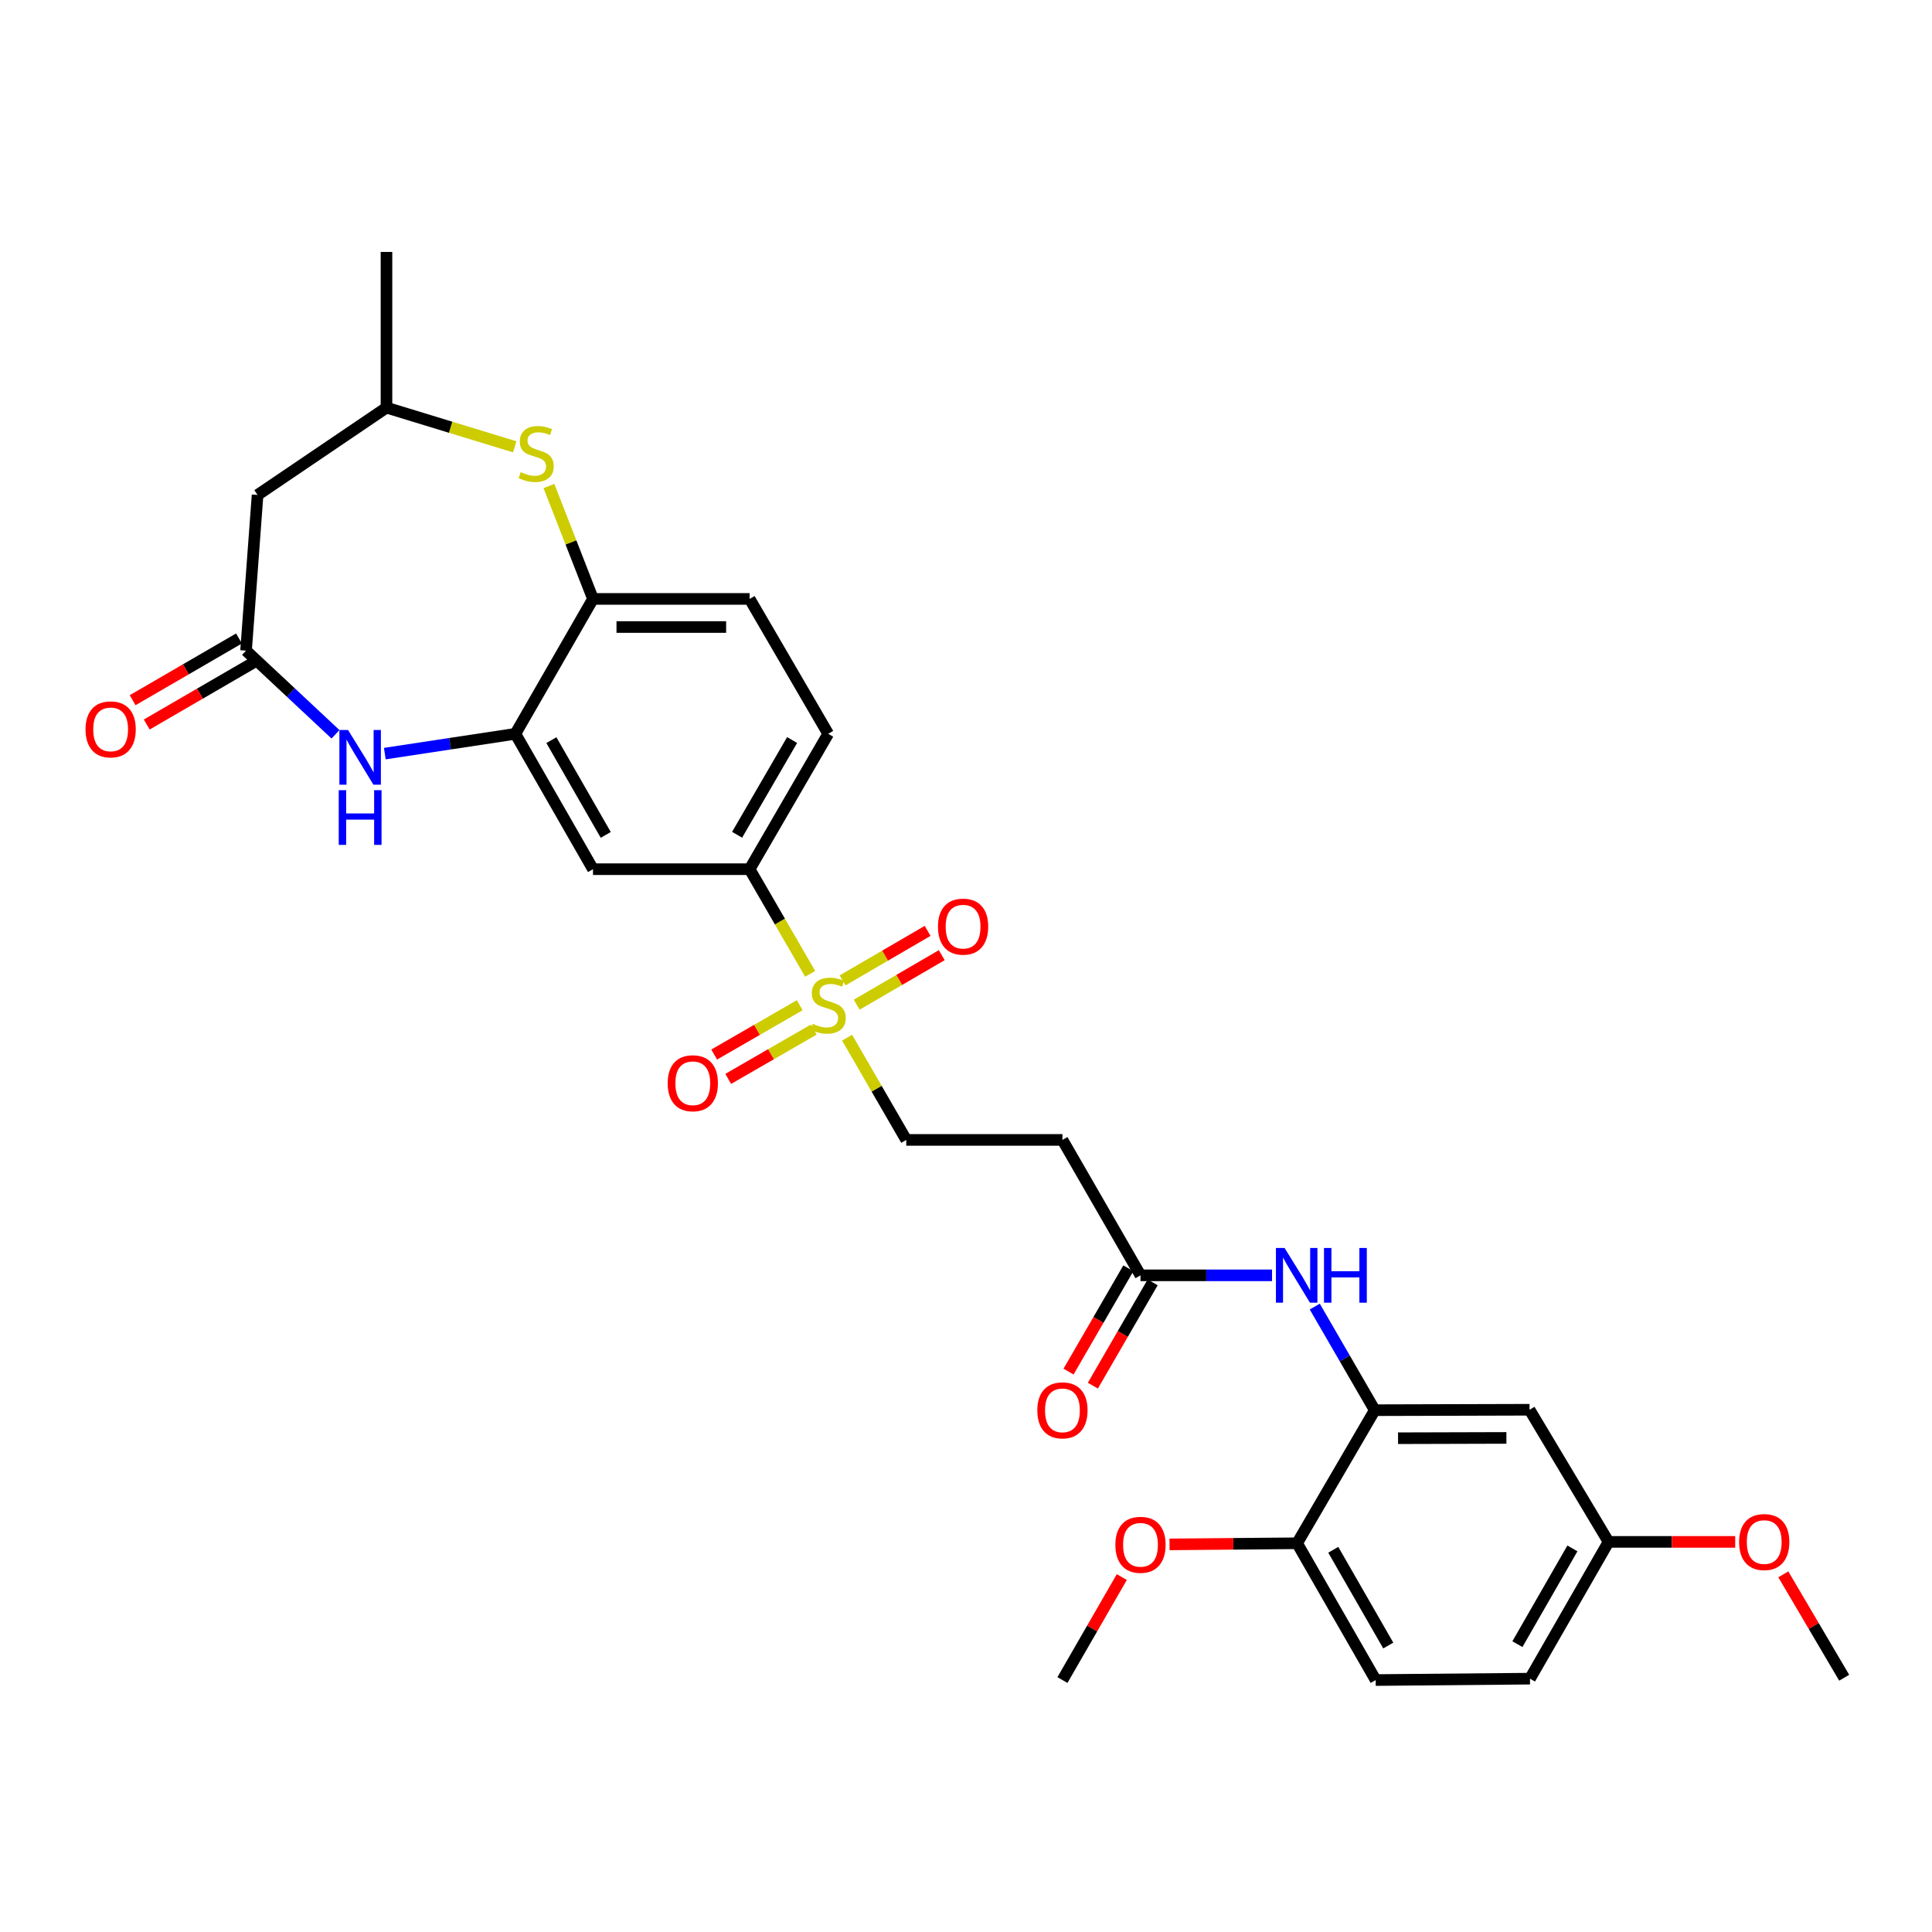 <?xml version='1.0' encoding='iso-8859-1'?>
<svg version='1.1' baseProfile='full'
              xmlns='http://www.w3.org/2000/svg'
                      xmlns:rdkit='http://www.rdkit.org/xml'
                      xmlns:xlink='http://www.w3.org/1999/xlink'
                  xml:space='preserve'
width='1000px' height='1000px' viewBox='0 0 1000 1000'>
<!-- END OF HEADER -->
<rect style='opacity:1.0;fill:#FFFFFF;stroke:none' width='1000' height='1000' x='0' y='0'> </rect>
<path class='bond-4' d='M 419.331,504.051 L 403.667,476.971' style='fill:none;fill-rule:evenodd;stroke:#CCCC00;stroke-width:6px;stroke-linecap:butt;stroke-linejoin:miter;stroke-opacity:1' />
<path class='bond-4' d='M 403.667,476.971 L 388.003,449.892' style='fill:none;fill-rule:evenodd;stroke:#000000;stroke-width:6px;stroke-linecap:butt;stroke-linejoin:miter;stroke-opacity:1' />
<path class='bond-11' d='M 438.451,537.098 L 453.764,563.558' style='fill:none;fill-rule:evenodd;stroke:#CCCC00;stroke-width:6px;stroke-linecap:butt;stroke-linejoin:miter;stroke-opacity:1' />
<path class='bond-11' d='M 453.764,563.558 L 469.077,590.018' style='fill:none;fill-rule:evenodd;stroke:#000000;stroke-width:6px;stroke-linecap:butt;stroke-linejoin:miter;stroke-opacity:1' />
<path class='bond-14' d='M 413.939,520.302 L 391.799,533.065' style='fill:none;fill-rule:evenodd;stroke:#CCCC00;stroke-width:6px;stroke-linecap:butt;stroke-linejoin:miter;stroke-opacity:1' />
<path class='bond-14' d='M 391.799,533.065 L 369.66,545.829' style='fill:none;fill-rule:evenodd;stroke:#FF0000;stroke-width:6px;stroke-linecap:butt;stroke-linejoin:miter;stroke-opacity:1' />
<path class='bond-14' d='M 421.203,532.903 L 399.064,545.666' style='fill:none;fill-rule:evenodd;stroke:#CCCC00;stroke-width:6px;stroke-linecap:butt;stroke-linejoin:miter;stroke-opacity:1' />
<path class='bond-14' d='M 399.064,545.666 L 376.924,558.43' style='fill:none;fill-rule:evenodd;stroke:#FF0000;stroke-width:6px;stroke-linecap:butt;stroke-linejoin:miter;stroke-opacity:1' />
<path class='bond-15' d='M 443.433,520.023 L 465.442,507.207' style='fill:none;fill-rule:evenodd;stroke:#CCCC00;stroke-width:6px;stroke-linecap:butt;stroke-linejoin:miter;stroke-opacity:1' />
<path class='bond-15' d='M 465.442,507.207 L 487.451,494.392' style='fill:none;fill-rule:evenodd;stroke:#FF0000;stroke-width:6px;stroke-linecap:butt;stroke-linejoin:miter;stroke-opacity:1' />
<path class='bond-15' d='M 436.114,507.454 L 458.123,494.638' style='fill:none;fill-rule:evenodd;stroke:#CCCC00;stroke-width:6px;stroke-linecap:butt;stroke-linejoin:miter;stroke-opacity:1' />
<path class='bond-15' d='M 458.123,494.638 L 480.132,481.822' style='fill:none;fill-rule:evenodd;stroke:#FF0000;stroke-width:6px;stroke-linecap:butt;stroke-linejoin:miter;stroke-opacity:1' />
<path class='bond-0' d='M 199.179,390.066 L 232.966,384.946' style='fill:none;fill-rule:evenodd;stroke:#0000FF;stroke-width:6px;stroke-linecap:butt;stroke-linejoin:miter;stroke-opacity:1' />
<path class='bond-0' d='M 232.966,384.946 L 266.753,379.825' style='fill:none;fill-rule:evenodd;stroke:#000000;stroke-width:6px;stroke-linecap:butt;stroke-linejoin:miter;stroke-opacity:1' />
<path class='bond-2' d='M 173.646,380.065 L 150.5,358.414' style='fill:none;fill-rule:evenodd;stroke:#0000FF;stroke-width:6px;stroke-linecap:butt;stroke-linejoin:miter;stroke-opacity:1' />
<path class='bond-2' d='M 150.5,358.414 L 127.354,336.763' style='fill:none;fill-rule:evenodd;stroke:#000000;stroke-width:6px;stroke-linecap:butt;stroke-linejoin:miter;stroke-opacity:1' />
<path class='bond-1' d='M 266.753,379.825 L 306.938,449.892' style='fill:none;fill-rule:evenodd;stroke:#000000;stroke-width:6px;stroke-linecap:butt;stroke-linejoin:miter;stroke-opacity:1' />
<path class='bond-1' d='M 285.398,383.098 L 313.528,432.146' style='fill:none;fill-rule:evenodd;stroke:#000000;stroke-width:6px;stroke-linecap:butt;stroke-linejoin:miter;stroke-opacity:1' />
<path class='bond-30' d='M 266.753,379.825 L 306.938,310' style='fill:none;fill-rule:evenodd;stroke:#000000;stroke-width:6px;stroke-linecap:butt;stroke-linejoin:miter;stroke-opacity:1' />
<path class='bond-10' d='M 127.354,336.763 L 133.318,256.191' style='fill:none;fill-rule:evenodd;stroke:#000000;stroke-width:6px;stroke-linecap:butt;stroke-linejoin:miter;stroke-opacity:1' />
<path class='bond-18' d='M 123.703,330.473 L 96.175,346.451' style='fill:none;fill-rule:evenodd;stroke:#000000;stroke-width:6px;stroke-linecap:butt;stroke-linejoin:miter;stroke-opacity:1' />
<path class='bond-18' d='M 96.175,346.451 L 68.646,362.43' style='fill:none;fill-rule:evenodd;stroke:#FF0000;stroke-width:6px;stroke-linecap:butt;stroke-linejoin:miter;stroke-opacity:1' />
<path class='bond-18' d='M 131.005,343.053 L 103.476,359.031' style='fill:none;fill-rule:evenodd;stroke:#000000;stroke-width:6px;stroke-linecap:butt;stroke-linejoin:miter;stroke-opacity:1' />
<path class='bond-18' d='M 103.476,359.031 L 75.947,375.009' style='fill:none;fill-rule:evenodd;stroke:#FF0000;stroke-width:6px;stroke-linecap:butt;stroke-linejoin:miter;stroke-opacity:1' />
<path class='bond-3' d='M 284.124,251.566 L 295.531,280.783' style='fill:none;fill-rule:evenodd;stroke:#CCCC00;stroke-width:6px;stroke-linecap:butt;stroke-linejoin:miter;stroke-opacity:1' />
<path class='bond-3' d='M 295.531,280.783 L 306.938,310' style='fill:none;fill-rule:evenodd;stroke:#000000;stroke-width:6px;stroke-linecap:butt;stroke-linejoin:miter;stroke-opacity:1' />
<path class='bond-16' d='M 266.419,231.272 L 233.229,221.134' style='fill:none;fill-rule:evenodd;stroke:#CCCC00;stroke-width:6px;stroke-linecap:butt;stroke-linejoin:miter;stroke-opacity:1' />
<path class='bond-16' d='M 233.229,221.134 L 200.04,210.996' style='fill:none;fill-rule:evenodd;stroke:#000000;stroke-width:6px;stroke-linecap:butt;stroke-linejoin:miter;stroke-opacity:1' />
<path class='bond-6' d='M 388.003,449.892 L 306.938,449.892' style='fill:none;fill-rule:evenodd;stroke:#000000;stroke-width:6px;stroke-linecap:butt;stroke-linejoin:miter;stroke-opacity:1' />
<path class='bond-19' d='M 388.003,449.892 L 428.673,379.825' style='fill:none;fill-rule:evenodd;stroke:#000000;stroke-width:6px;stroke-linecap:butt;stroke-linejoin:miter;stroke-opacity:1' />
<path class='bond-19' d='M 381.524,432.08 L 409.993,383.033' style='fill:none;fill-rule:evenodd;stroke:#000000;stroke-width:6px;stroke-linecap:butt;stroke-linejoin:miter;stroke-opacity:1' />
<path class='bond-5' d='M 711.569,729.91 L 696.046,703.098' style='fill:none;fill-rule:evenodd;stroke:#000000;stroke-width:6px;stroke-linecap:butt;stroke-linejoin:miter;stroke-opacity:1' />
<path class='bond-5' d='M 696.046,703.098 L 680.523,676.286' style='fill:none;fill-rule:evenodd;stroke:#0000FF;stroke-width:6px;stroke-linecap:butt;stroke-linejoin:miter;stroke-opacity:1' />
<path class='bond-13' d='M 711.569,729.91 L 791.688,729.684' style='fill:none;fill-rule:evenodd;stroke:#000000;stroke-width:6px;stroke-linecap:butt;stroke-linejoin:miter;stroke-opacity:1' />
<path class='bond-13' d='M 723.628,744.422 L 779.711,744.263' style='fill:none;fill-rule:evenodd;stroke:#000000;stroke-width:6px;stroke-linecap:butt;stroke-linejoin:miter;stroke-opacity:1' />
<path class='bond-17' d='M 711.569,729.91 L 671.384,798.79' style='fill:none;fill-rule:evenodd;stroke:#000000;stroke-width:6px;stroke-linecap:butt;stroke-linejoin:miter;stroke-opacity:1' />
<path class='bond-7' d='M 306.938,310 L 388.003,310' style='fill:none;fill-rule:evenodd;stroke:#000000;stroke-width:6px;stroke-linecap:butt;stroke-linejoin:miter;stroke-opacity:1' />
<path class='bond-7' d='M 319.098,324.545 L 375.844,324.545' style='fill:none;fill-rule:evenodd;stroke:#000000;stroke-width:6px;stroke-linecap:butt;stroke-linejoin:miter;stroke-opacity:1' />
<path class='bond-8' d='M 658.396,660.11 L 624.357,660.11' style='fill:none;fill-rule:evenodd;stroke:#0000FF;stroke-width:6px;stroke-linecap:butt;stroke-linejoin:miter;stroke-opacity:1' />
<path class='bond-8' d='M 624.357,660.11 L 590.319,660.11' style='fill:none;fill-rule:evenodd;stroke:#000000;stroke-width:6px;stroke-linecap:butt;stroke-linejoin:miter;stroke-opacity:1' />
<path class='bond-9' d='M 590.319,660.11 L 549.915,590.018' style='fill:none;fill-rule:evenodd;stroke:#000000;stroke-width:6px;stroke-linecap:butt;stroke-linejoin:miter;stroke-opacity:1' />
<path class='bond-21' d='M 584.024,656.467 L 568.551,683.199' style='fill:none;fill-rule:evenodd;stroke:#000000;stroke-width:6px;stroke-linecap:butt;stroke-linejoin:miter;stroke-opacity:1' />
<path class='bond-21' d='M 568.551,683.199 L 553.077,709.931' style='fill:none;fill-rule:evenodd;stroke:#FF0000;stroke-width:6px;stroke-linecap:butt;stroke-linejoin:miter;stroke-opacity:1' />
<path class='bond-21' d='M 596.613,663.753 L 581.139,690.485' style='fill:none;fill-rule:evenodd;stroke:#000000;stroke-width:6px;stroke-linecap:butt;stroke-linejoin:miter;stroke-opacity:1' />
<path class='bond-21' d='M 581.139,690.485 L 565.666,717.218' style='fill:none;fill-rule:evenodd;stroke:#FF0000;stroke-width:6px;stroke-linecap:butt;stroke-linejoin:miter;stroke-opacity:1' />
<path class='bond-31' d='M 133.318,256.191 L 200.04,210.996' style='fill:none;fill-rule:evenodd;stroke:#000000;stroke-width:6px;stroke-linecap:butt;stroke-linejoin:miter;stroke-opacity:1' />
<path class='bond-12' d='M 469.077,590.018 L 549.915,590.018' style='fill:none;fill-rule:evenodd;stroke:#000000;stroke-width:6px;stroke-linecap:butt;stroke-linejoin:miter;stroke-opacity:1' />
<path class='bond-23' d='M 791.688,729.684 L 832.584,798.079' style='fill:none;fill-rule:evenodd;stroke:#000000;stroke-width:6px;stroke-linecap:butt;stroke-linejoin:miter;stroke-opacity:1' />
<path class='bond-27' d='M 200.04,210.996 L 200.04,130.408' style='fill:none;fill-rule:evenodd;stroke:#000000;stroke-width:6px;stroke-linecap:butt;stroke-linejoin:miter;stroke-opacity:1' />
<path class='bond-22' d='M 671.384,798.79 L 712.053,869.592' style='fill:none;fill-rule:evenodd;stroke:#000000;stroke-width:6px;stroke-linecap:butt;stroke-linejoin:miter;stroke-opacity:1' />
<path class='bond-22' d='M 690.097,802.166 L 718.565,851.727' style='fill:none;fill-rule:evenodd;stroke:#000000;stroke-width:6px;stroke-linecap:butt;stroke-linejoin:miter;stroke-opacity:1' />
<path class='bond-25' d='M 671.384,798.79 L 638.364,799.083' style='fill:none;fill-rule:evenodd;stroke:#000000;stroke-width:6px;stroke-linecap:butt;stroke-linejoin:miter;stroke-opacity:1' />
<path class='bond-25' d='M 638.364,799.083 L 605.345,799.376' style='fill:none;fill-rule:evenodd;stroke:#FF0000;stroke-width:6px;stroke-linecap:butt;stroke-linejoin:miter;stroke-opacity:1' />
<path class='bond-20' d='M 428.673,379.825 L 388.003,310' style='fill:none;fill-rule:evenodd;stroke:#000000;stroke-width:6px;stroke-linecap:butt;stroke-linejoin:miter;stroke-opacity:1' />
<path class='bond-24' d='M 712.053,869.592 L 791.914,868.873' style='fill:none;fill-rule:evenodd;stroke:#000000;stroke-width:6px;stroke-linecap:butt;stroke-linejoin:miter;stroke-opacity:1' />
<path class='bond-26' d='M 832.584,798.079 L 865.363,798.079' style='fill:none;fill-rule:evenodd;stroke:#000000;stroke-width:6px;stroke-linecap:butt;stroke-linejoin:miter;stroke-opacity:1' />
<path class='bond-26' d='M 865.363,798.079 L 898.142,798.079' style='fill:none;fill-rule:evenodd;stroke:#FF0000;stroke-width:6px;stroke-linecap:butt;stroke-linejoin:miter;stroke-opacity:1' />
<path class='bond-32' d='M 832.584,798.079 L 791.914,868.873' style='fill:none;fill-rule:evenodd;stroke:#000000;stroke-width:6px;stroke-linecap:butt;stroke-linejoin:miter;stroke-opacity:1' />
<path class='bond-32' d='M 813.872,801.453 L 785.403,851.009' style='fill:none;fill-rule:evenodd;stroke:#000000;stroke-width:6px;stroke-linecap:butt;stroke-linejoin:miter;stroke-opacity:1' />
<path class='bond-28' d='M 580.643,816.291 L 565.279,842.942' style='fill:none;fill-rule:evenodd;stroke:#FF0000;stroke-width:6px;stroke-linecap:butt;stroke-linejoin:miter;stroke-opacity:1' />
<path class='bond-28' d='M 565.279,842.942 L 549.915,869.592' style='fill:none;fill-rule:evenodd;stroke:#000000;stroke-width:6px;stroke-linecap:butt;stroke-linejoin:miter;stroke-opacity:1' />
<path class='bond-29' d='M 923.046,814.878 L 938.796,841.633' style='fill:none;fill-rule:evenodd;stroke:#FF0000;stroke-width:6px;stroke-linecap:butt;stroke-linejoin:miter;stroke-opacity:1' />
<path class='bond-29' d='M 938.796,841.633 L 954.545,868.388' style='fill:none;fill-rule:evenodd;stroke:#000000;stroke-width:6px;stroke-linecap:butt;stroke-linejoin:miter;stroke-opacity:1' />
<path  class='atom-0' d='M 420.673 529.922
Q 420.993 530.042, 422.313 530.602
Q 423.633 531.162, 425.073 531.522
Q 426.553 531.842, 427.993 531.842
Q 430.673 531.842, 432.233 530.562
Q 433.793 529.242, 433.793 526.962
Q 433.793 525.402, 432.993 524.442
Q 432.233 523.482, 431.033 522.962
Q 429.833 522.442, 427.833 521.842
Q 425.313 521.082, 423.793 520.362
Q 422.313 519.642, 421.233 518.122
Q 420.193 516.602, 420.193 514.042
Q 420.193 510.482, 422.593 508.282
Q 425.033 506.082, 429.833 506.082
Q 433.113 506.082, 436.833 507.642
L 435.913 510.722
Q 432.513 509.322, 429.953 509.322
Q 427.193 509.322, 425.673 510.482
Q 424.153 511.602, 424.193 513.562
Q 424.193 515.082, 424.953 516.002
Q 425.753 516.922, 426.873 517.442
Q 428.033 517.962, 429.953 518.562
Q 432.513 519.362, 434.033 520.162
Q 435.553 520.962, 436.633 522.602
Q 437.753 524.202, 437.753 526.962
Q 437.753 530.882, 435.113 533.002
Q 432.513 535.082, 428.153 535.082
Q 425.633 535.082, 423.713 534.522
Q 421.833 534.002, 419.593 533.082
L 420.673 529.922
' fill='#CCCC00'/>
<path  class='atom-1' d='M 180.148 377.842
L 189.428 392.842
Q 190.348 394.322, 191.828 397.002
Q 193.308 399.682, 193.388 399.842
L 193.388 377.842
L 197.148 377.842
L 197.148 406.162
L 193.268 406.162
L 183.308 389.762
Q 182.148 387.842, 180.908 385.642
Q 179.708 383.442, 179.348 382.762
L 179.348 406.162
L 175.668 406.162
L 175.668 377.842
L 180.148 377.842
' fill='#0000FF'/>
<path  class='atom-1' d='M 175.328 408.994
L 179.168 408.994
L 179.168 421.034
L 193.648 421.034
L 193.648 408.994
L 197.488 408.994
L 197.488 437.314
L 193.648 437.314
L 193.648 424.234
L 179.168 424.234
L 179.168 437.314
L 175.328 437.314
L 175.328 408.994
' fill='#0000FF'/>
<path  class='atom-4' d='M 269.525 244.384
Q 269.845 244.504, 271.165 245.064
Q 272.485 245.624, 273.925 245.984
Q 275.405 246.304, 276.845 246.304
Q 279.525 246.304, 281.085 245.024
Q 282.645 243.704, 282.645 241.424
Q 282.645 239.864, 281.845 238.904
Q 281.085 237.944, 279.885 237.424
Q 278.685 236.904, 276.685 236.304
Q 274.165 235.544, 272.645 234.824
Q 271.165 234.104, 270.085 232.584
Q 269.045 231.064, 269.045 228.504
Q 269.045 224.944, 271.445 222.744
Q 273.885 220.544, 278.685 220.544
Q 281.965 220.544, 285.685 222.104
L 284.765 225.184
Q 281.365 223.784, 278.805 223.784
Q 276.045 223.784, 274.525 224.944
Q 273.005 226.064, 273.045 228.024
Q 273.045 229.544, 273.805 230.464
Q 274.605 231.384, 275.725 231.904
Q 276.885 232.424, 278.805 233.024
Q 281.365 233.824, 282.885 234.624
Q 284.405 235.424, 285.485 237.064
Q 286.605 238.664, 286.605 241.424
Q 286.605 245.344, 283.965 247.464
Q 281.365 249.544, 277.005 249.544
Q 274.485 249.544, 272.565 248.984
Q 270.685 248.464, 268.445 247.544
L 269.525 244.384
' fill='#CCCC00'/>
<path  class='atom-9' d='M 664.897 645.95
L 674.177 660.95
Q 675.097 662.43, 676.577 665.11
Q 678.057 667.79, 678.137 667.95
L 678.137 645.95
L 681.897 645.95
L 681.897 674.27
L 678.017 674.27
L 668.057 657.87
Q 666.897 655.95, 665.657 653.75
Q 664.457 651.55, 664.097 650.87
L 664.097 674.27
L 660.417 674.27
L 660.417 645.95
L 664.897 645.95
' fill='#0000FF'/>
<path  class='atom-9' d='M 685.297 645.95
L 689.137 645.95
L 689.137 657.99
L 703.617 657.99
L 703.617 645.95
L 707.457 645.95
L 707.457 674.27
L 703.617 674.27
L 703.617 661.19
L 689.137 661.19
L 689.137 674.27
L 685.297 674.27
L 685.297 645.95
' fill='#0000FF'/>
<path  class='atom-15' d='M 345.59 560.685
Q 345.59 553.885, 348.95 550.085
Q 352.31 546.285, 358.59 546.285
Q 364.87 546.285, 368.23 550.085
Q 371.59 553.885, 371.59 560.685
Q 371.59 567.565, 368.19 571.485
Q 364.79 575.365, 358.59 575.365
Q 352.35 575.365, 348.95 571.485
Q 345.59 567.605, 345.59 560.685
M 358.59 572.165
Q 362.91 572.165, 365.23 569.285
Q 367.59 566.365, 367.59 560.685
Q 367.59 555.125, 365.23 552.325
Q 362.91 549.485, 358.59 549.485
Q 354.27 549.485, 351.91 552.285
Q 349.59 555.085, 349.59 560.685
Q 349.59 566.405, 351.91 569.285
Q 354.27 572.165, 358.59 572.165
' fill='#FF0000'/>
<path  class='atom-16' d='M 485.49 479.628
Q 485.49 472.828, 488.85 469.028
Q 492.21 465.228, 498.49 465.228
Q 504.77 465.228, 508.13 469.028
Q 511.49 472.828, 511.49 479.628
Q 511.49 486.508, 508.09 490.428
Q 504.69 494.308, 498.49 494.308
Q 492.25 494.308, 488.85 490.428
Q 485.49 486.548, 485.49 479.628
M 498.49 491.108
Q 502.81 491.108, 505.13 488.228
Q 507.49 485.308, 507.49 479.628
Q 507.49 474.068, 505.13 471.268
Q 502.81 468.428, 498.49 468.428
Q 494.17 468.428, 491.81 471.228
Q 489.49 474.028, 489.49 479.628
Q 489.49 485.348, 491.81 488.228
Q 494.17 491.108, 498.49 491.108
' fill='#FF0000'/>
<path  class='atom-19' d='M 44.271 377.521
Q 44.271 370.721, 47.631 366.921
Q 50.991 363.121, 57.271 363.121
Q 63.551 363.121, 66.911 366.921
Q 70.271 370.721, 70.271 377.521
Q 70.271 384.401, 66.871 388.321
Q 63.471 392.201, 57.271 392.201
Q 51.031 392.201, 47.631 388.321
Q 44.271 384.441, 44.271 377.521
M 57.271 389.001
Q 61.591 389.001, 63.911 386.121
Q 66.271 383.201, 66.271 377.521
Q 66.271 371.961, 63.911 369.161
Q 61.591 366.321, 57.271 366.321
Q 52.951 366.321, 50.591 369.121
Q 48.271 371.921, 48.271 377.521
Q 48.271 383.241, 50.591 386.121
Q 52.951 389.001, 57.271 389.001
' fill='#FF0000'/>
<path  class='atom-22' d='M 536.915 729.99
Q 536.915 723.19, 540.275 719.39
Q 543.635 715.59, 549.915 715.59
Q 556.195 715.59, 559.555 719.39
Q 562.915 723.19, 562.915 729.99
Q 562.915 736.87, 559.515 740.79
Q 556.115 744.67, 549.915 744.67
Q 543.675 744.67, 540.275 740.79
Q 536.915 736.91, 536.915 729.99
M 549.915 741.47
Q 554.235 741.47, 556.555 738.59
Q 558.915 735.67, 558.915 729.99
Q 558.915 724.43, 556.555 721.63
Q 554.235 718.79, 549.915 718.79
Q 545.595 718.79, 543.235 721.59
Q 540.915 724.39, 540.915 729.99
Q 540.915 735.71, 543.235 738.59
Q 545.595 741.47, 549.915 741.47
' fill='#FF0000'/>
<path  class='atom-26' d='M 577.319 799.589
Q 577.319 792.789, 580.679 788.989
Q 584.039 785.189, 590.319 785.189
Q 596.599 785.189, 599.959 788.989
Q 603.319 792.789, 603.319 799.589
Q 603.319 806.469, 599.919 810.389
Q 596.519 814.269, 590.319 814.269
Q 584.079 814.269, 580.679 810.389
Q 577.319 806.509, 577.319 799.589
M 590.319 811.069
Q 594.639 811.069, 596.959 808.189
Q 599.319 805.269, 599.319 799.589
Q 599.319 794.029, 596.959 791.229
Q 594.639 788.389, 590.319 788.389
Q 585.999 788.389, 583.639 791.189
Q 581.319 793.989, 581.319 799.589
Q 581.319 805.309, 583.639 808.189
Q 585.999 811.069, 590.319 811.069
' fill='#FF0000'/>
<path  class='atom-27' d='M 900.156 798.159
Q 900.156 791.359, 903.516 787.559
Q 906.876 783.759, 913.156 783.759
Q 919.436 783.759, 922.796 787.559
Q 926.156 791.359, 926.156 798.159
Q 926.156 805.039, 922.756 808.959
Q 919.356 812.839, 913.156 812.839
Q 906.916 812.839, 903.516 808.959
Q 900.156 805.079, 900.156 798.159
M 913.156 809.639
Q 917.476 809.639, 919.796 806.759
Q 922.156 803.839, 922.156 798.159
Q 922.156 792.599, 919.796 789.799
Q 917.476 786.959, 913.156 786.959
Q 908.836 786.959, 906.476 789.759
Q 904.156 792.559, 904.156 798.159
Q 904.156 803.879, 906.476 806.759
Q 908.836 809.639, 913.156 809.639
' fill='#FF0000'/>
</svg>
